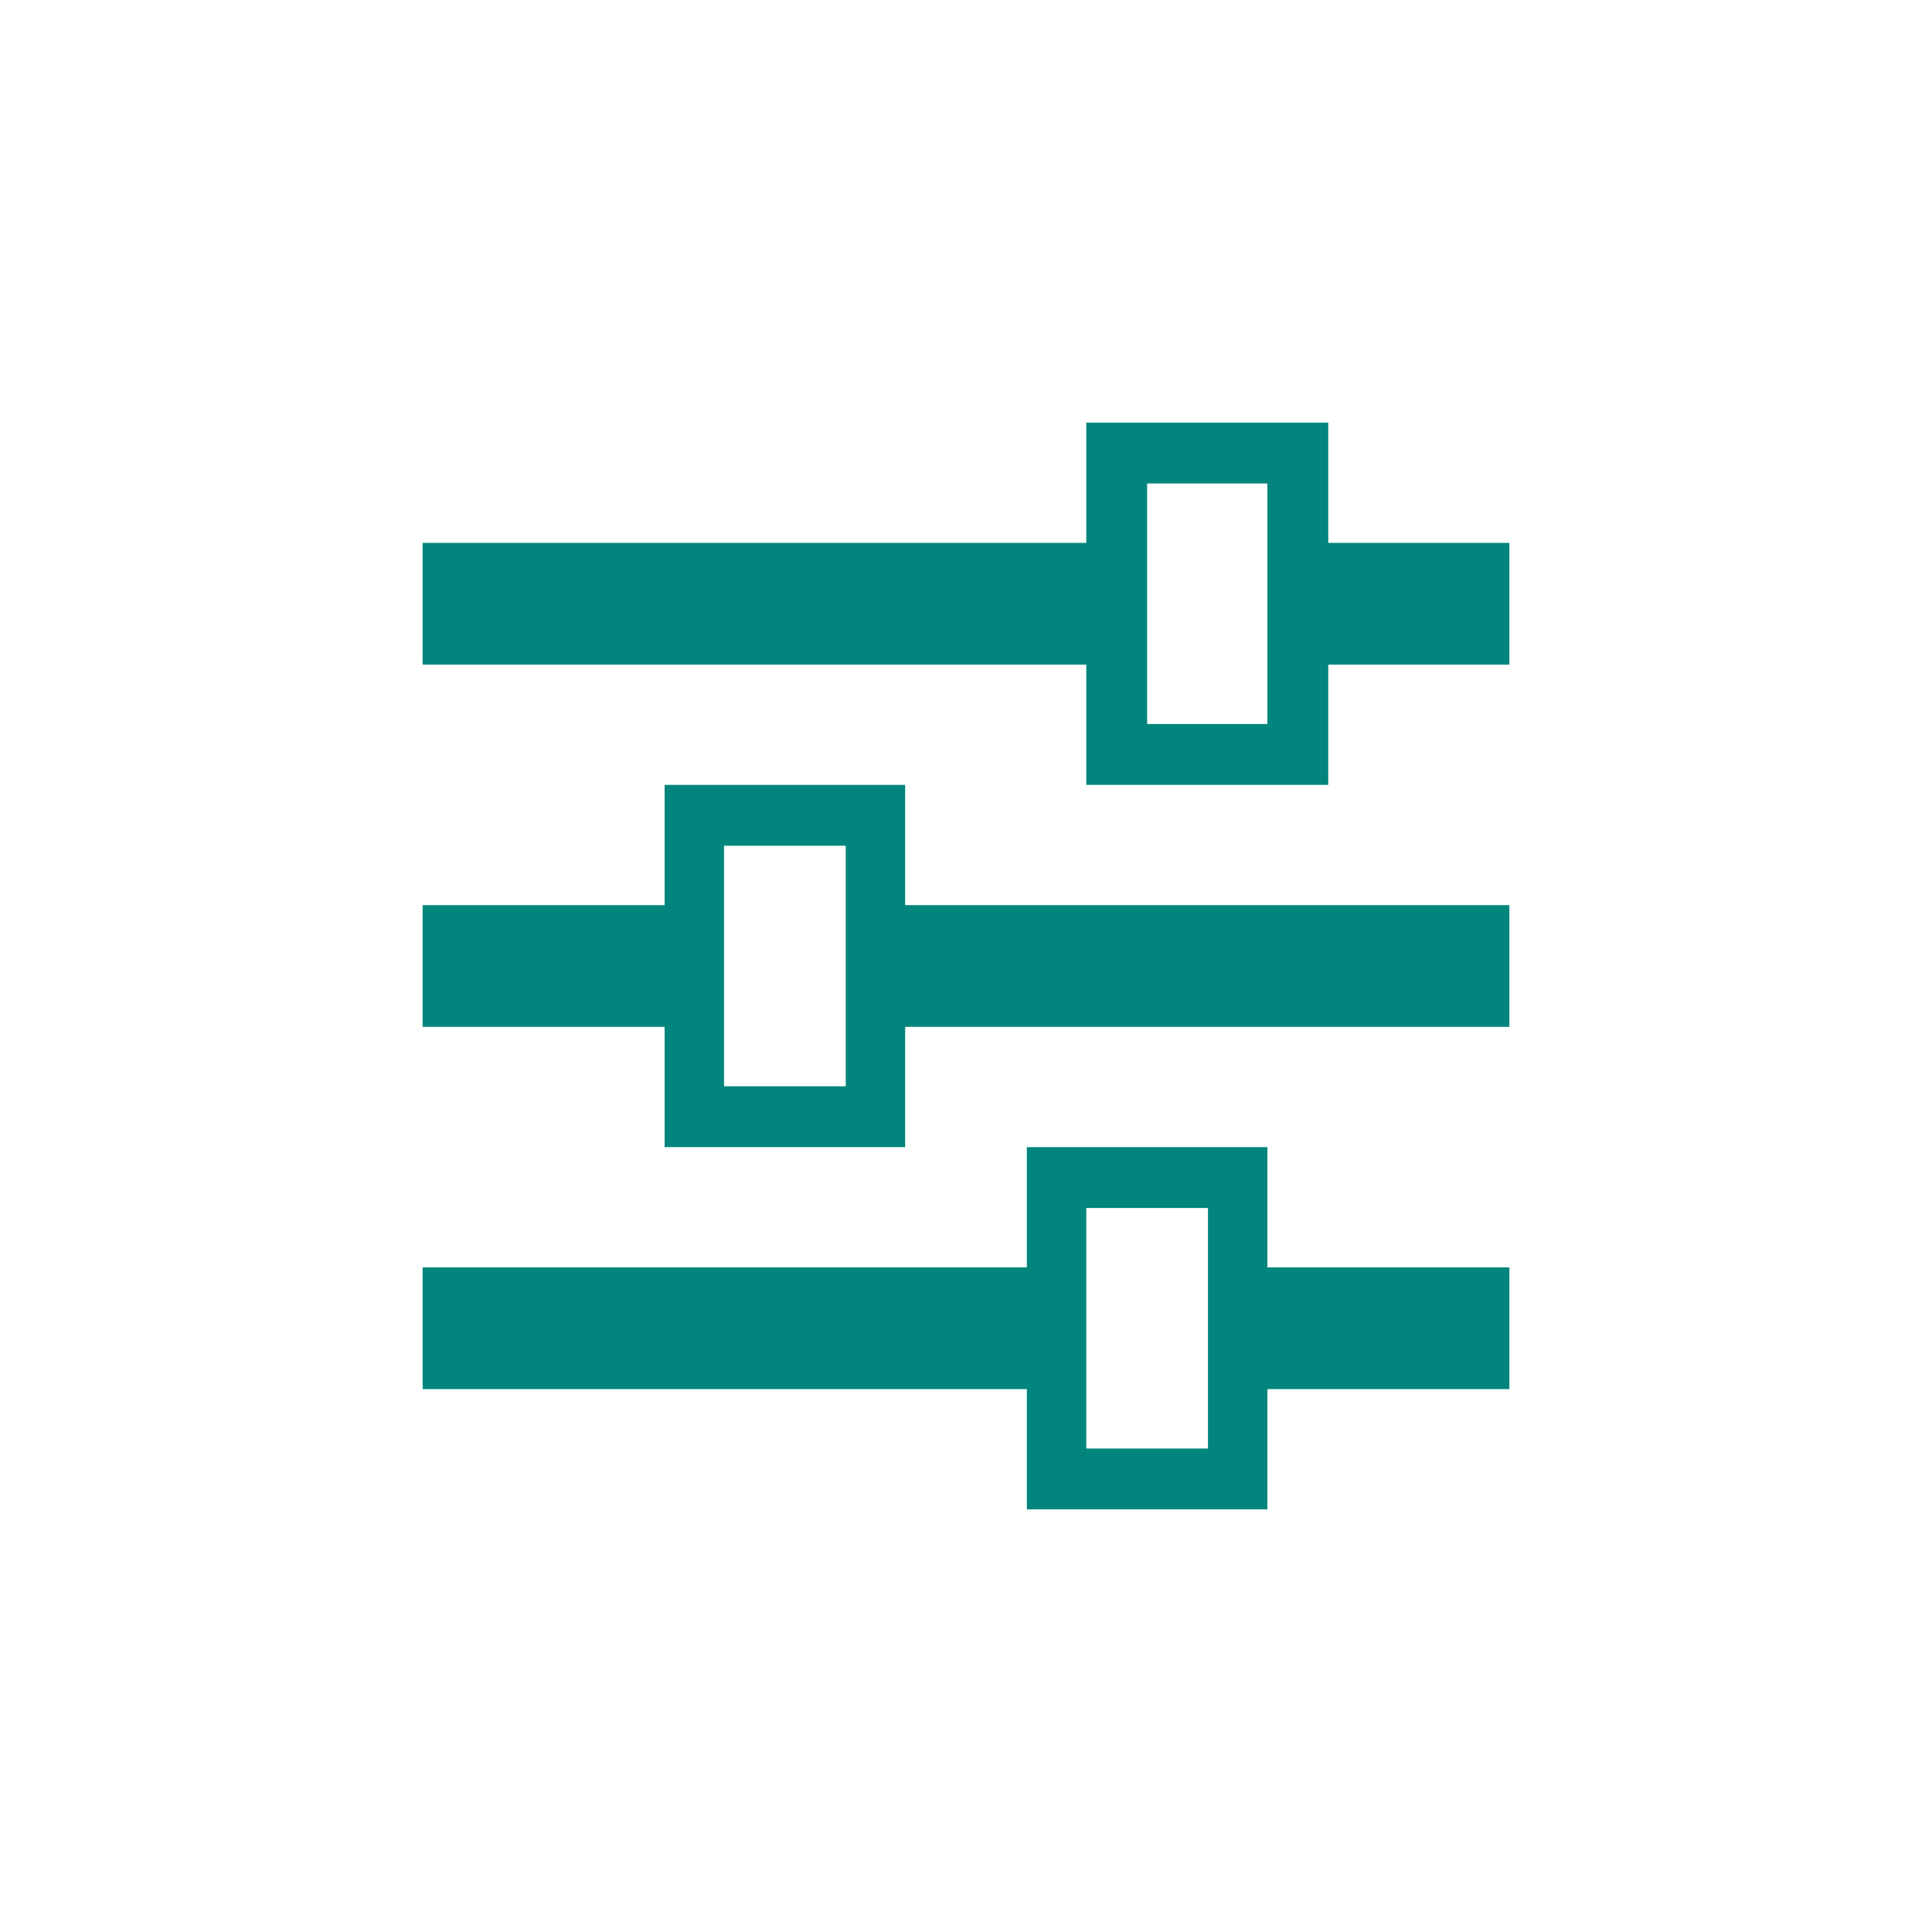 <svg width="64" height="64" viewBox="0 0 64 64" fill="none" xmlns="http://www.w3.org/2000/svg">
<path d="M29.984 29.984H50V34.016H29.984V38H22.016V34.016H14V29.984H22.016V26H29.984V29.984ZM34.016 41.984V38H41.984V50H34.016V46.016H14V41.984H34.016ZM35.984 17.984V14H44V17.984H50V22.016H44V26H35.984V22.016H14V17.984H35.984ZM38 23.984H41.984V16.016H38V23.984ZM41.984 46.016V41.984H50V46.016H41.984ZM35.984 47.984H40.016V40.016H35.984V47.984ZM23.984 35.984H28.016V28.016H23.984V35.984Z" fill="#01857C"/>
</svg>

